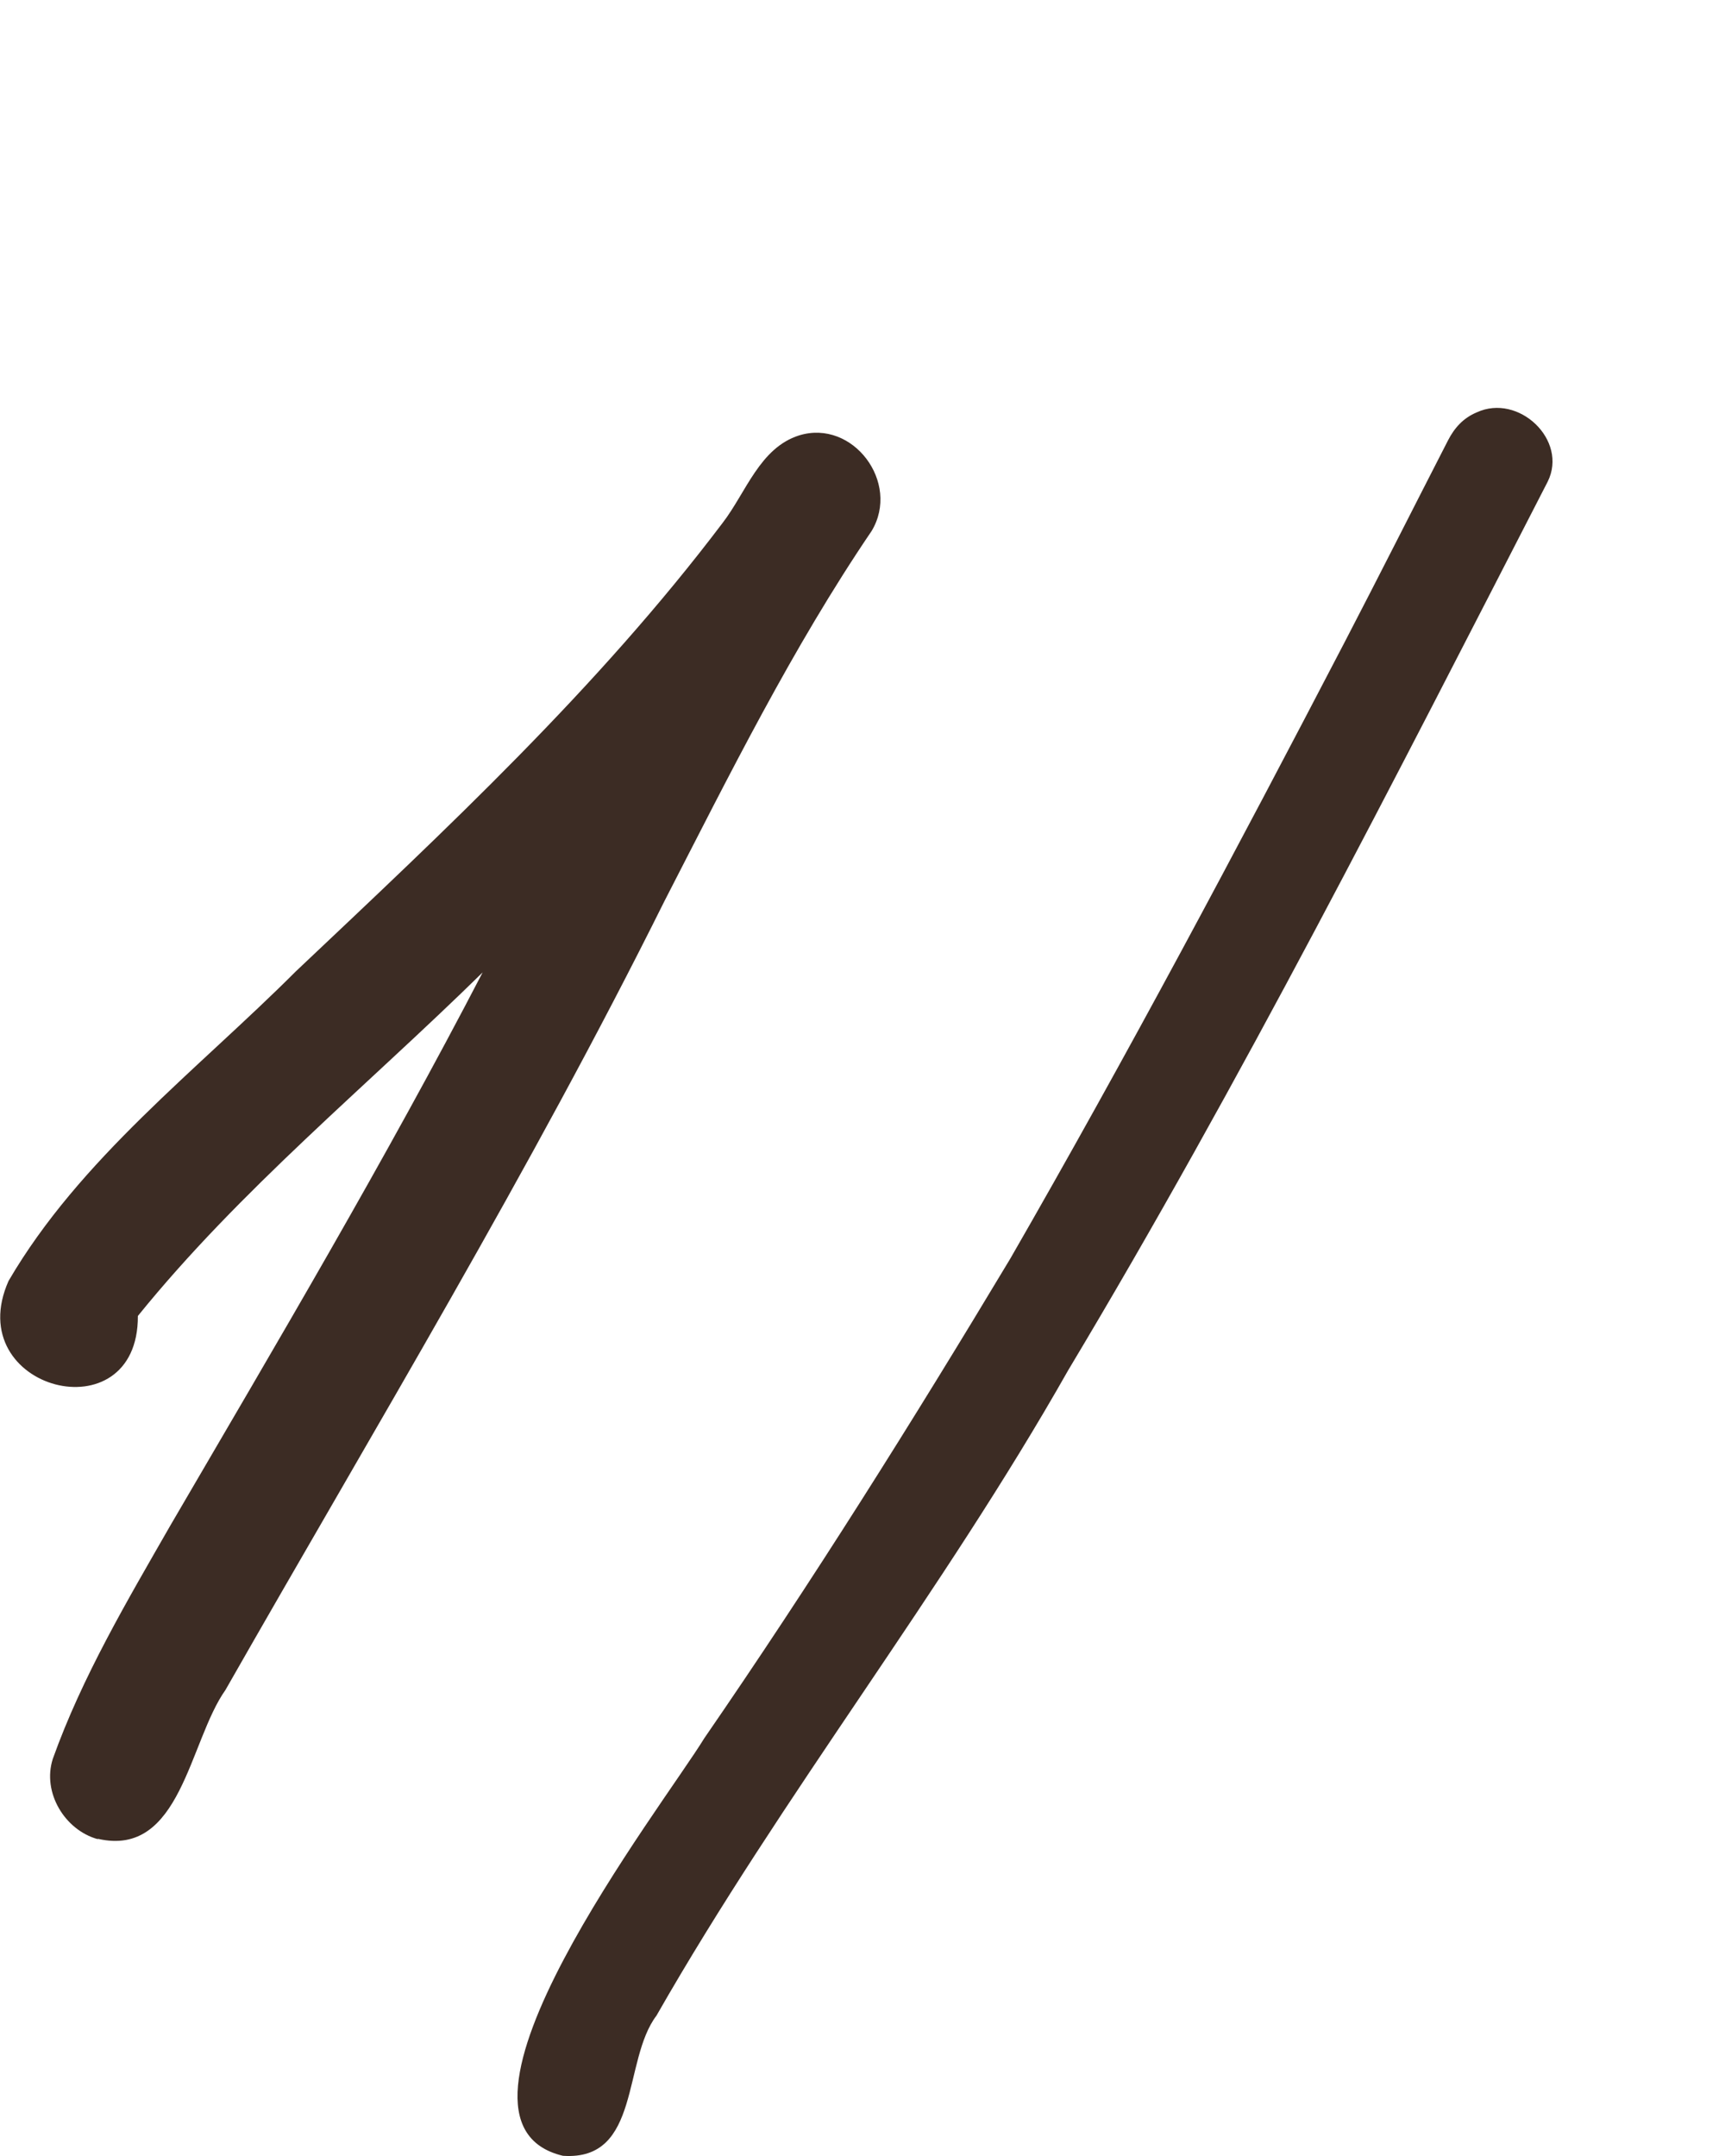 <?xml version="1.0" encoding="UTF-8"?> <svg xmlns="http://www.w3.org/2000/svg" width="28" height="35" viewBox="0 0 28 35" fill="none"><g clip-path="url(#clip0_3413_354)"><path d="M1.585 29.856C1.056 29.71 0.681 29.103 0.857 28.553C1.334 27.218 2.066 25.985 2.766 24.763C4.498 21.796 6.25 18.838 7.834 15.786C5.958 17.629 3.896 19.313 2.238 21.363C2.247 23.314 -0.648 22.562 0.139 20.794C1.297 18.81 3.201 17.371 4.804 15.767C7.236 13.468 9.701 11.173 11.73 8.488C12.11 7.994 12.332 7.27 12.972 7.068C13.843 6.8 14.621 7.834 14.148 8.62C12.856 10.524 11.837 12.584 10.785 14.629C8.608 19.007 6.078 23.192 3.66 27.434C3.067 28.271 2.937 30.161 1.589 29.851L1.585 29.856Z" fill="#3C2C24"></path><path d="M9.138 34.997C6.782 34.437 10.761 29.317 11.432 28.218C13.18 25.68 14.815 23.072 16.398 20.434C18.294 17.14 20.077 13.785 21.829 10.419C22.398 9.324 22.941 8.246 23.503 7.151C23.608 6.946 23.752 6.785 23.971 6.694C24.649 6.381 25.457 7.144 25.122 7.819C22.625 12.675 20.151 17.552 17.339 22.244C15.298 25.851 12.708 29.126 10.656 32.721C10.102 33.449 10.406 35.081 9.142 34.997H9.138Z" fill="#3C2C24"></path></g><defs><clipPath id="clip0_3413_354"><rect width="28" height="35" fill="white"></rect></clipPath></defs></svg> 